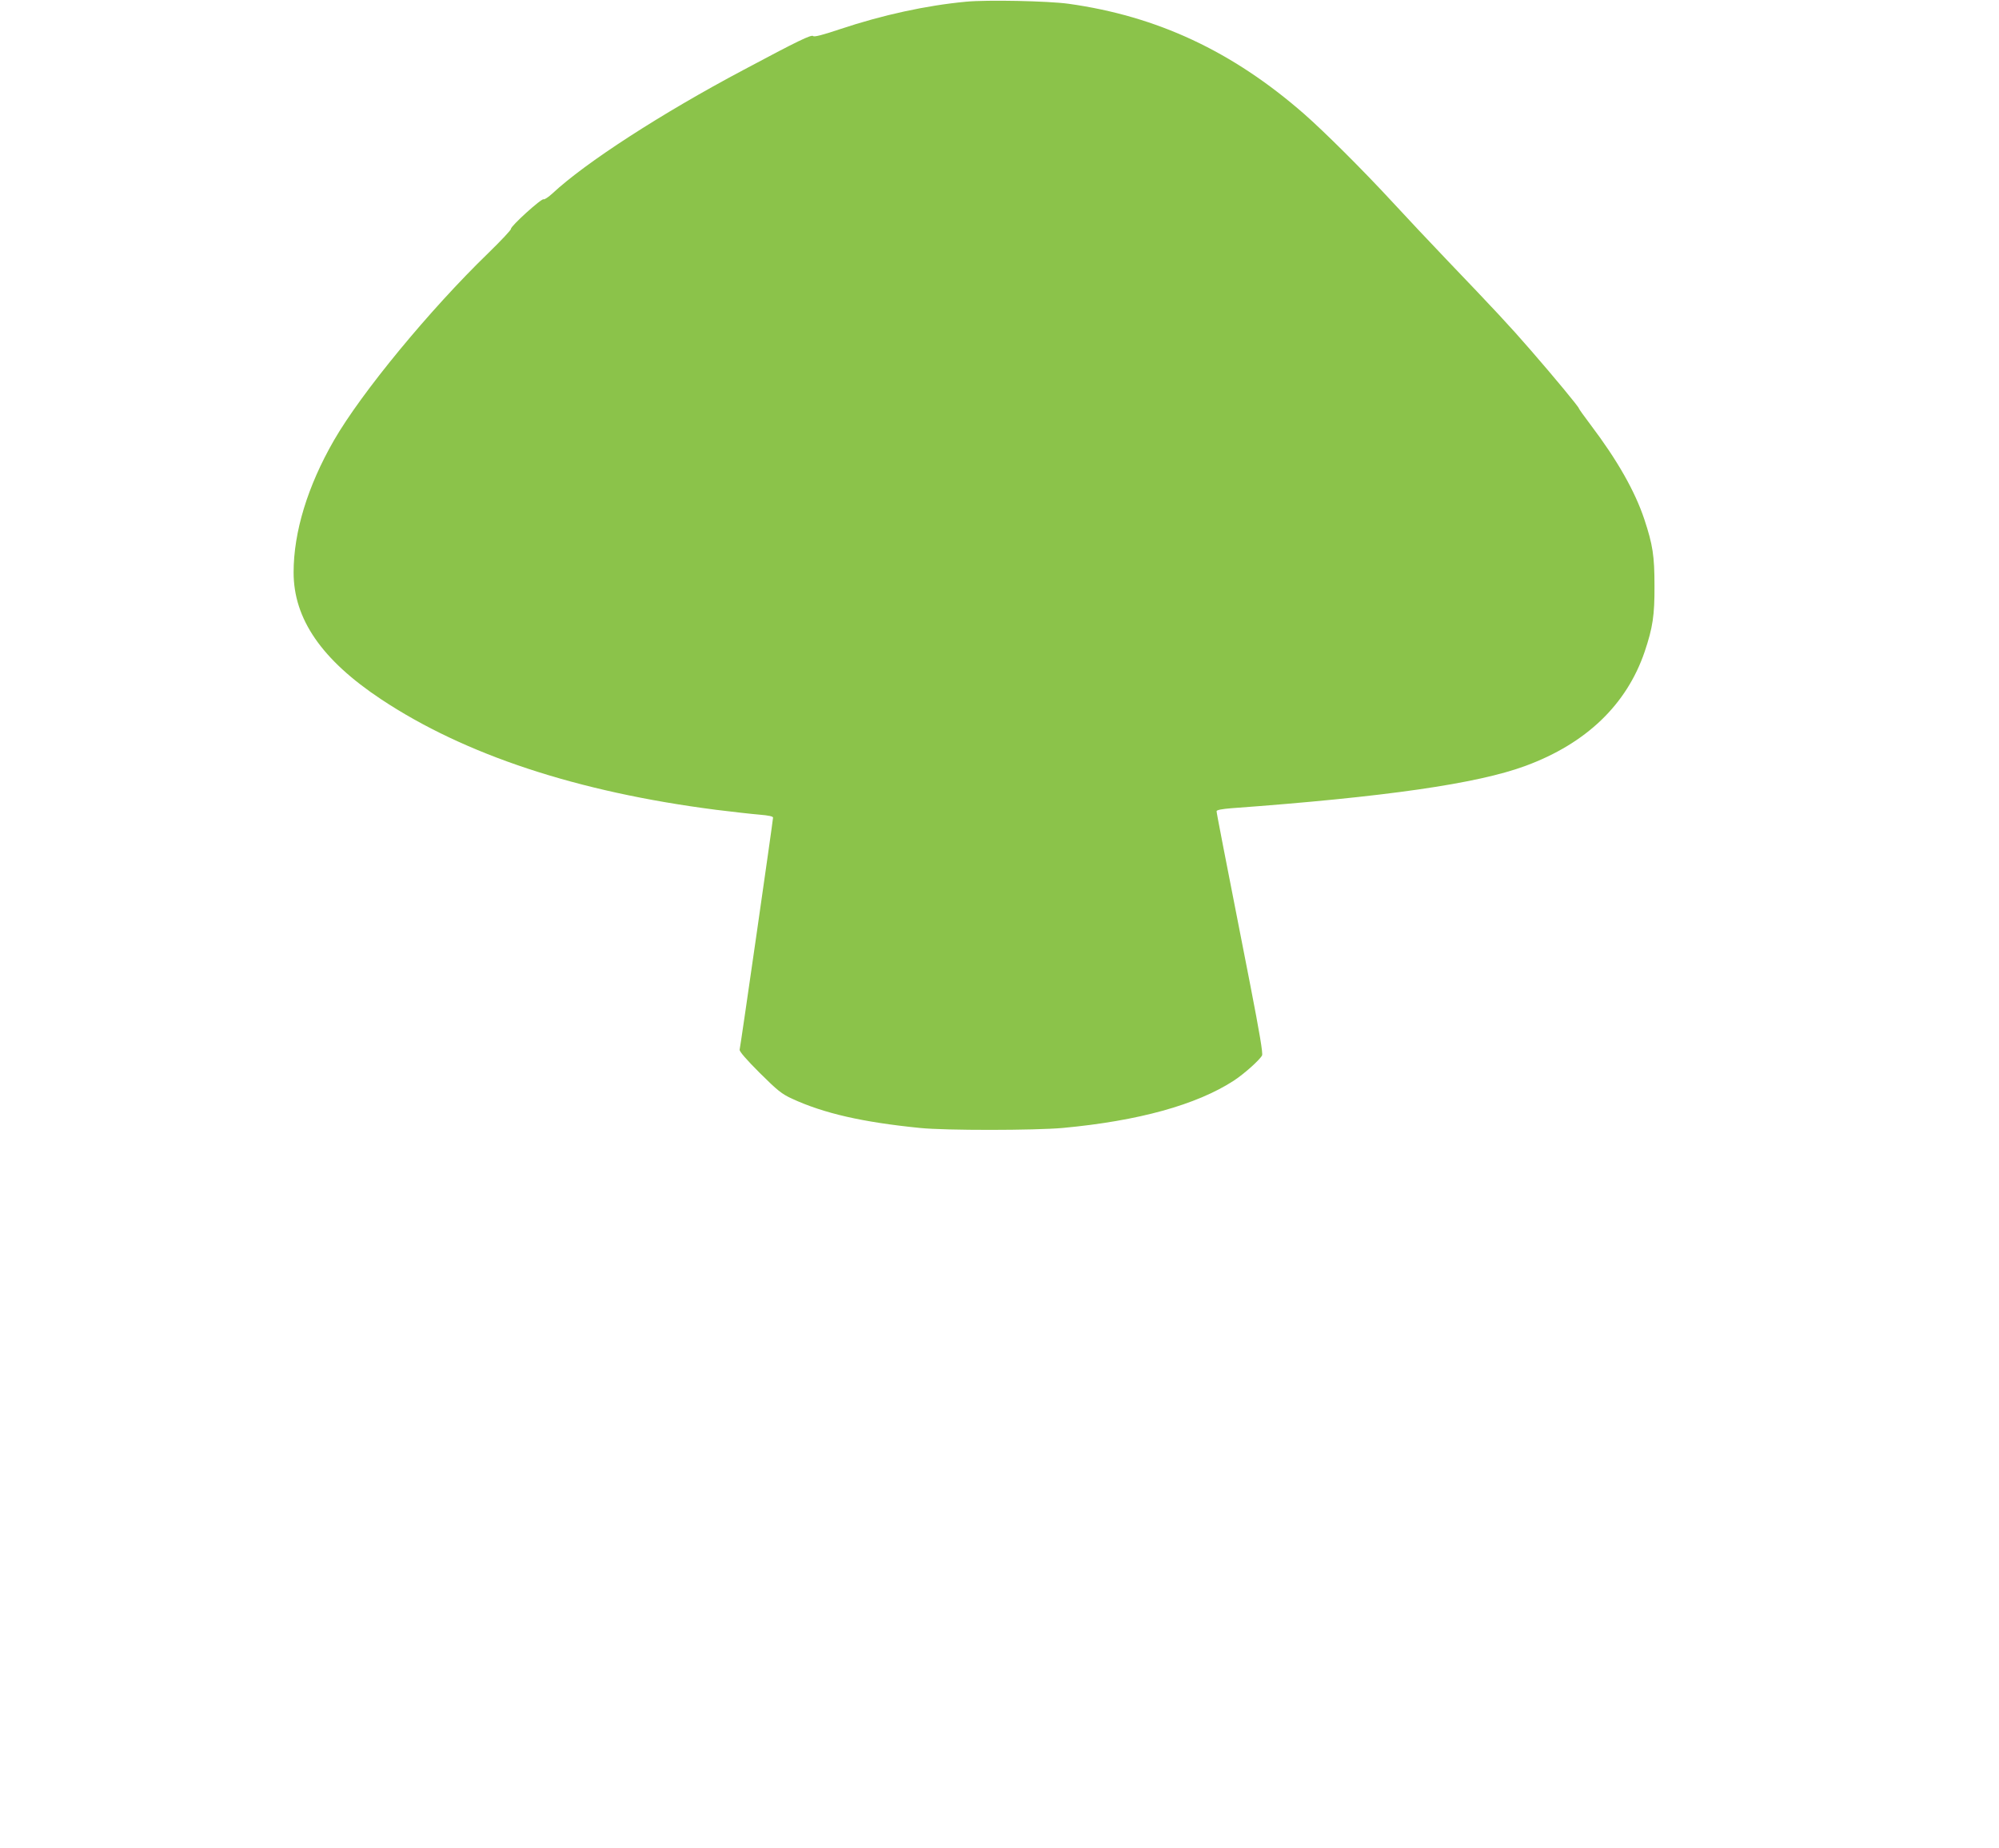<?xml version="1.0" standalone="no"?>
<!DOCTYPE svg PUBLIC "-//W3C//DTD SVG 20010904//EN"
 "http://www.w3.org/TR/2001/REC-SVG-20010904/DTD/svg10.dtd">
<svg version="1.0" xmlns="http://www.w3.org/2000/svg"
 width="1280pt" height="1183pt" viewBox="0 0 1280 1183"
 preserveAspectRatio="xMidYMid meet">
<g transform="translate(0,1183) scale(0.1,-0.1)"
fill="#8bc34a" stroke="none">
<path d="M6185 11819 c-255 -24 -534 -85 -804 -175 -110 -37 -167 -52 -174
-45 -11 11 -93 -28 -447 -217 -526 -279 -1012 -594 -1222 -790 -26 -24 -52
-41 -57 -38 -13 8 -212 -173 -209 -189 2 -6 -64 -76 -145 -155 -375 -363 -814
-896 -989 -1200 -168 -292 -258 -586 -258 -845 0 -298 180 -560 560 -812 536
-356 1257 -594 2145 -708 105 -13 229 -27 278 -31 59 -5 87 -11 87 -19 0 -16
-208 -1463 -214 -1486 -2 -11 43 -63 128 -148 115 -114 141 -135 208 -166 205
-94 450 -150 818 -187 166 -17 735 -16 915 0 485 45 856 148 1094 302 66 43
166 132 182 162 7 12 -16 146 -75 450 -175 892 -216 1103 -216 1114 0 8 34 14
93 19 985 72 1578 157 1887 272 387 143 646 392 761 730 52 155 64 233 63 423
0 191 -11 262 -65 425 -60 180 -173 379 -344 605 -41 54 -75 102 -75 105 0 9
-159 201 -306 370 -134 155 -241 269 -534 575 -108 113 -271 286 -362 385
-184 199 -428 442 -558 556 -459 401 -941 626 -1509 705 -132 18 -522 26 -656
13z"/>
</g>
</svg>
